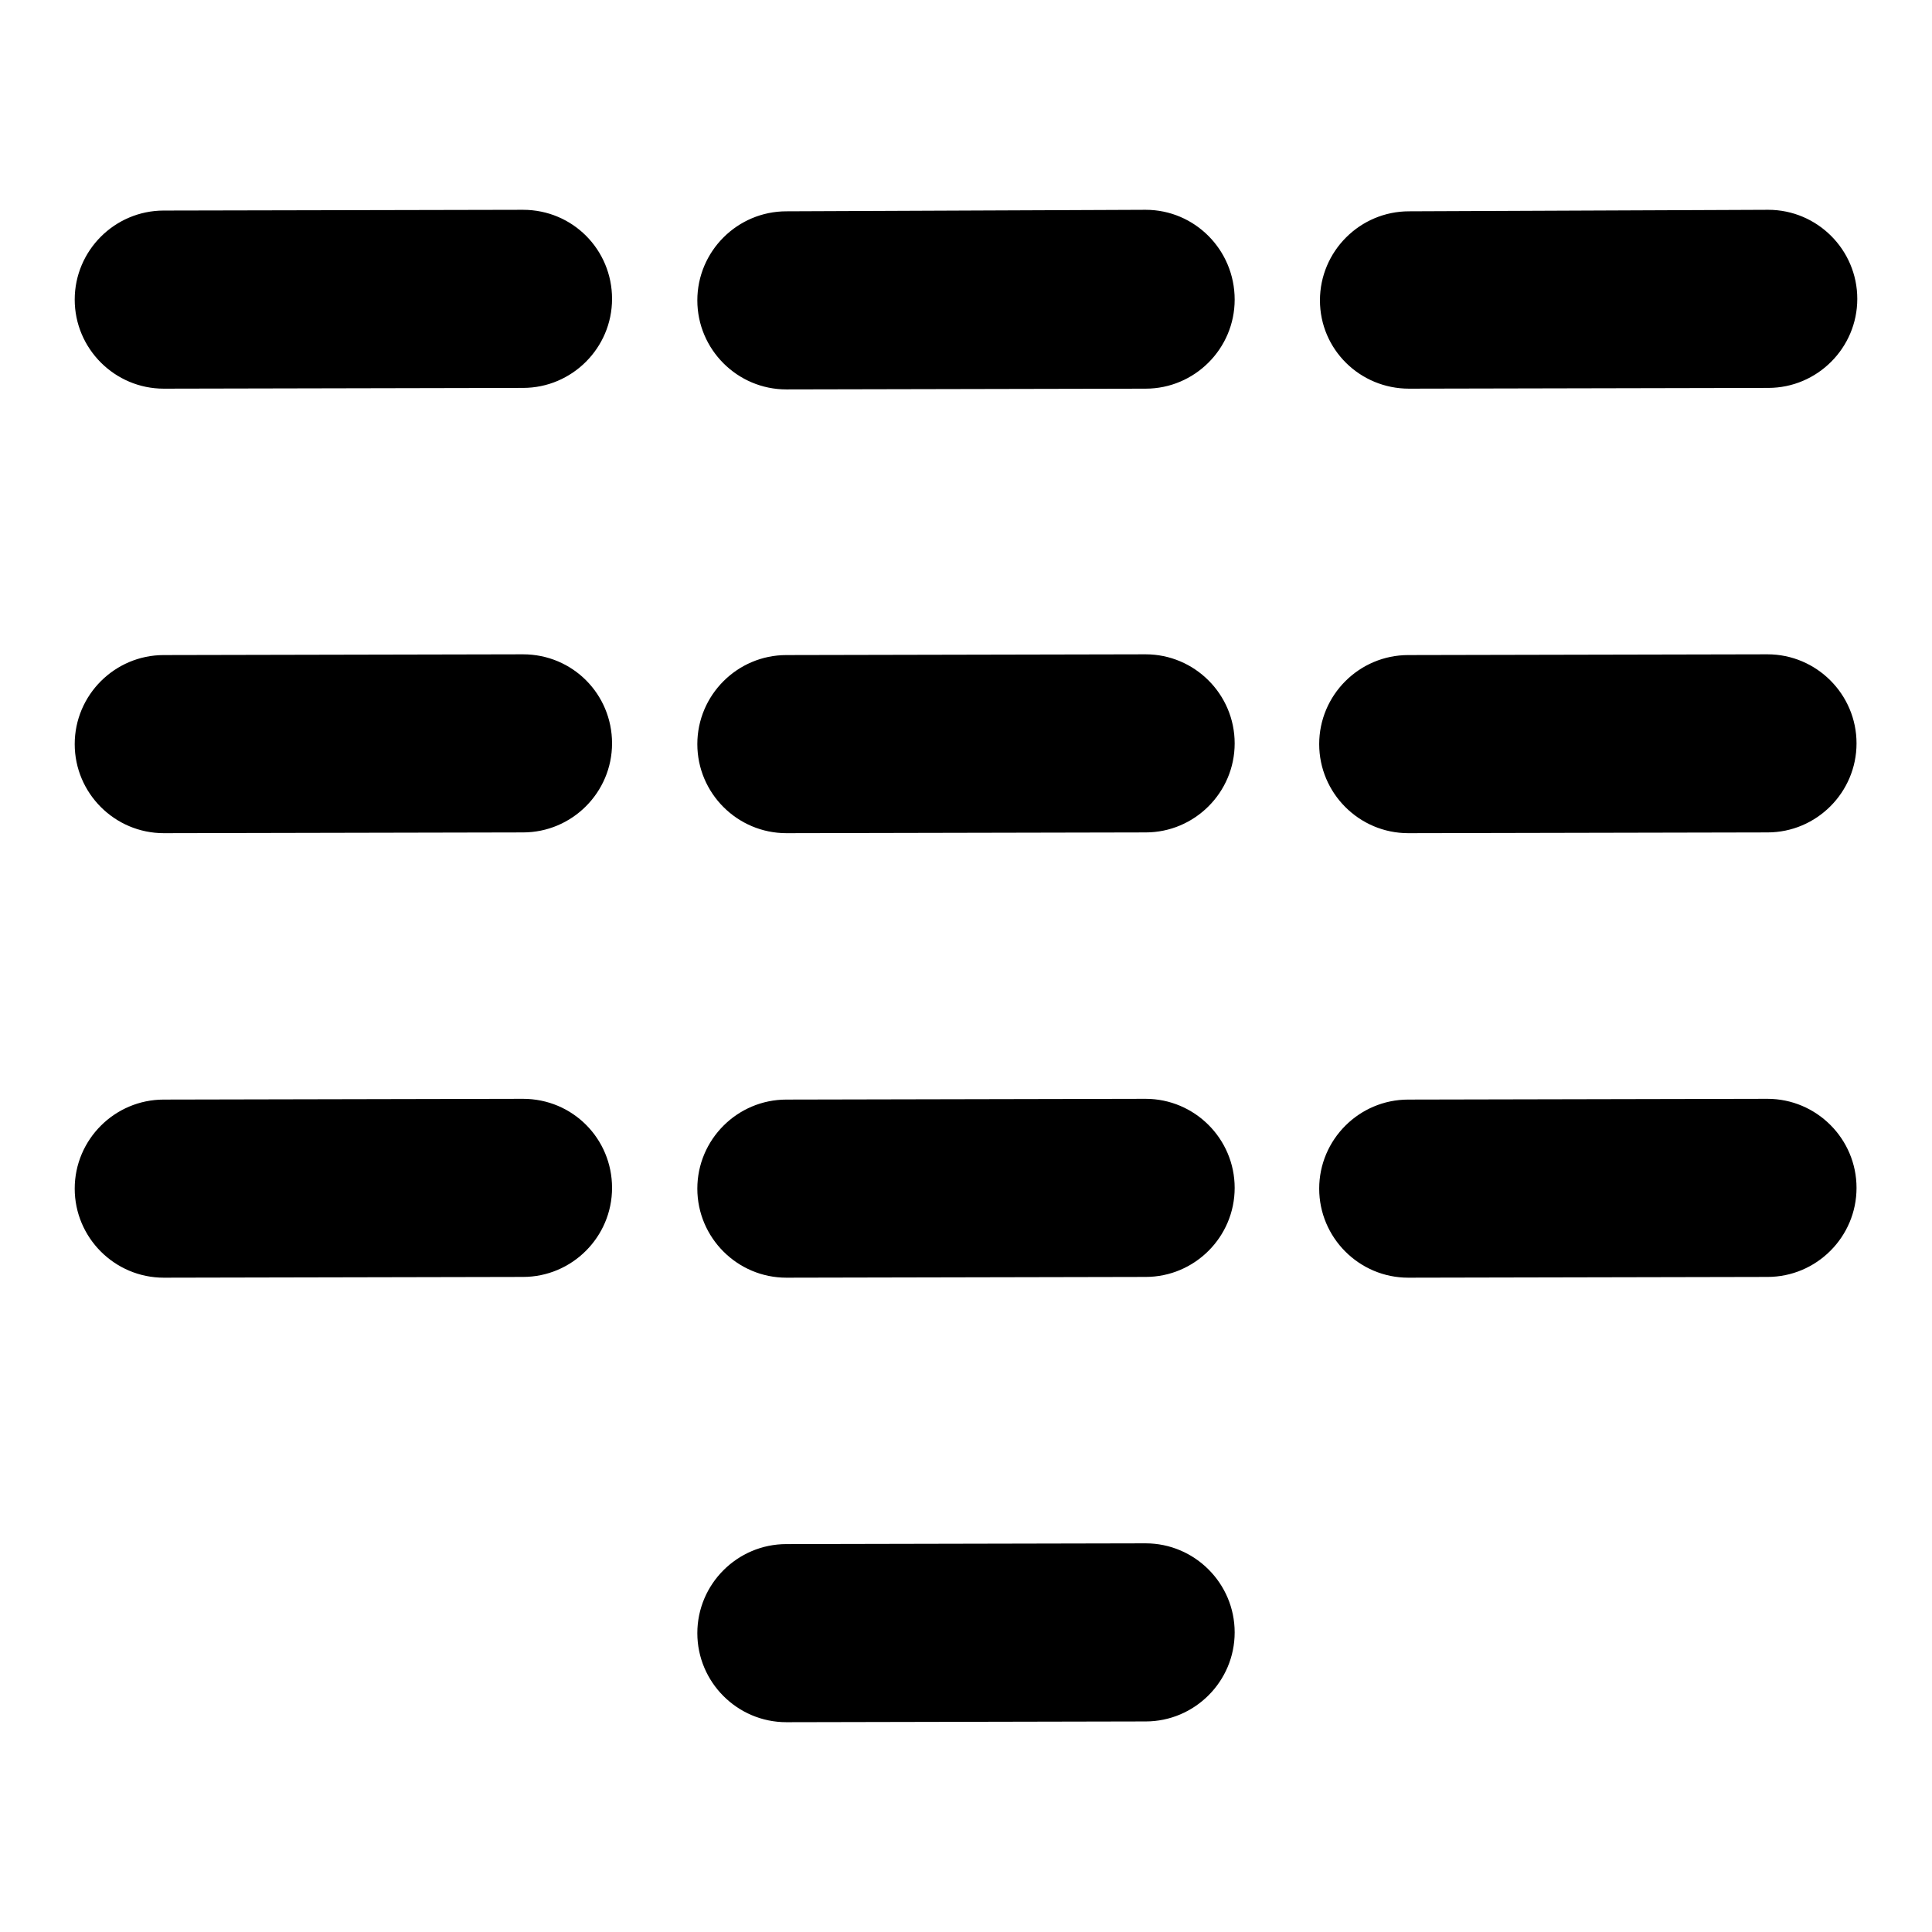 <?xml version="1.0" encoding="utf-8"?>
<!-- Svg Vector Icons : http://www.onlinewebfonts.com/icon -->
<!DOCTYPE svg PUBLIC "-//W3C//DTD SVG 1.1//EN" "http://www.w3.org/Graphics/SVG/1.1/DTD/svg11.dtd">
<svg version="1.1" xmlns="http://www.w3.org/2000/svg" xmlns:xlink="http://www.w3.org/1999/xlink" x="0px" y="0px" viewBox="0 0 256 256" enable-background="new 0 0 256 256" xml:space="preserve">
<g><g><path fill="#000000" d="M69.3,27.8l-47.6,0.1c-6.5,0-11.8,5.3-11.8,11.8c0,6.5,5.3,11.8,11.8,11.8l47.6-0.1c6.5,0,11.8-5.3,11.8-11.8C81.1,33.1,75.9,27.8,69.3,27.8z M151.8,27.8L104.2,28c-6.5,0-11.8,5.3-11.8,11.8s5.3,11.8,11.8,11.8l47.6-0.1c6.5,0,11.8-5.3,11.8-11.8C163.6,33.1,158.3,27.8,151.8,27.8z M186.7,51.5l47.6-0.1c6.5,0,11.8-5.3,11.8-11.8c0-6.5-5.3-11.8-11.8-11.8L186.7,28c-6.5,0-11.8,5.3-11.8,11.8S180.2,51.5,186.7,51.5z M69.3,86.7l-47.6,0.1c-6.5,0-11.8,5.3-11.8,11.8c0,6.5,5.3,11.8,11.8,11.8l47.6-0.1c6.5,0,11.8-5.3,11.8-11.8S75.9,86.7,69.3,86.7z M151.8,86.7l-47.6,0.1c-6.5,0-11.8,5.3-11.8,11.8c0,6.5,5.3,11.8,11.8,11.8l47.6-0.1c6.5,0,11.8-5.3,11.8-11.8S158.3,86.7,151.8,86.7z M234.2,86.7l-47.6,0.1c-6.5,0-11.8,5.3-11.8,11.8c0,6.5,5.3,11.8,11.8,11.8l47.6-0.1c6.5,0,11.8-5.3,11.8-11.8S240.7,86.7,234.2,86.7z M69.3,145.6l-47.6,0.1c-6.5,0-11.8,5.3-11.8,11.8c0,6.5,5.3,11.8,11.8,11.8l47.6-0.1c6.5,0,11.8-5.3,11.8-11.8C81.1,150.9,75.9,145.6,69.3,145.6z M151.8,145.6l-47.6,0.1c-6.5,0-11.8,5.3-11.8,11.8c0,6.5,5.3,11.8,11.8,11.8l47.6-0.1c6.5,0,11.8-5.3,11.8-11.8C163.6,150.9,158.3,145.6,151.8,145.6z M234.2,145.6l-47.6,0.1c-6.5,0-11.8,5.3-11.8,11.8c0,6.5,5.3,11.8,11.8,11.8l47.6-0.1c6.5,0,11.8-5.3,11.8-11.8C246,150.9,240.7,145.6,234.2,145.6z M151.8,204.5l-47.6,0.1c-6.5,0-11.8,5.3-11.8,11.8s5.3,11.8,11.8,11.8l47.6-0.1c6.5,0,11.8-5.3,11.8-11.8C163.6,209.8,158.3,204.5,151.8,204.5z"/></g></g>
</svg>